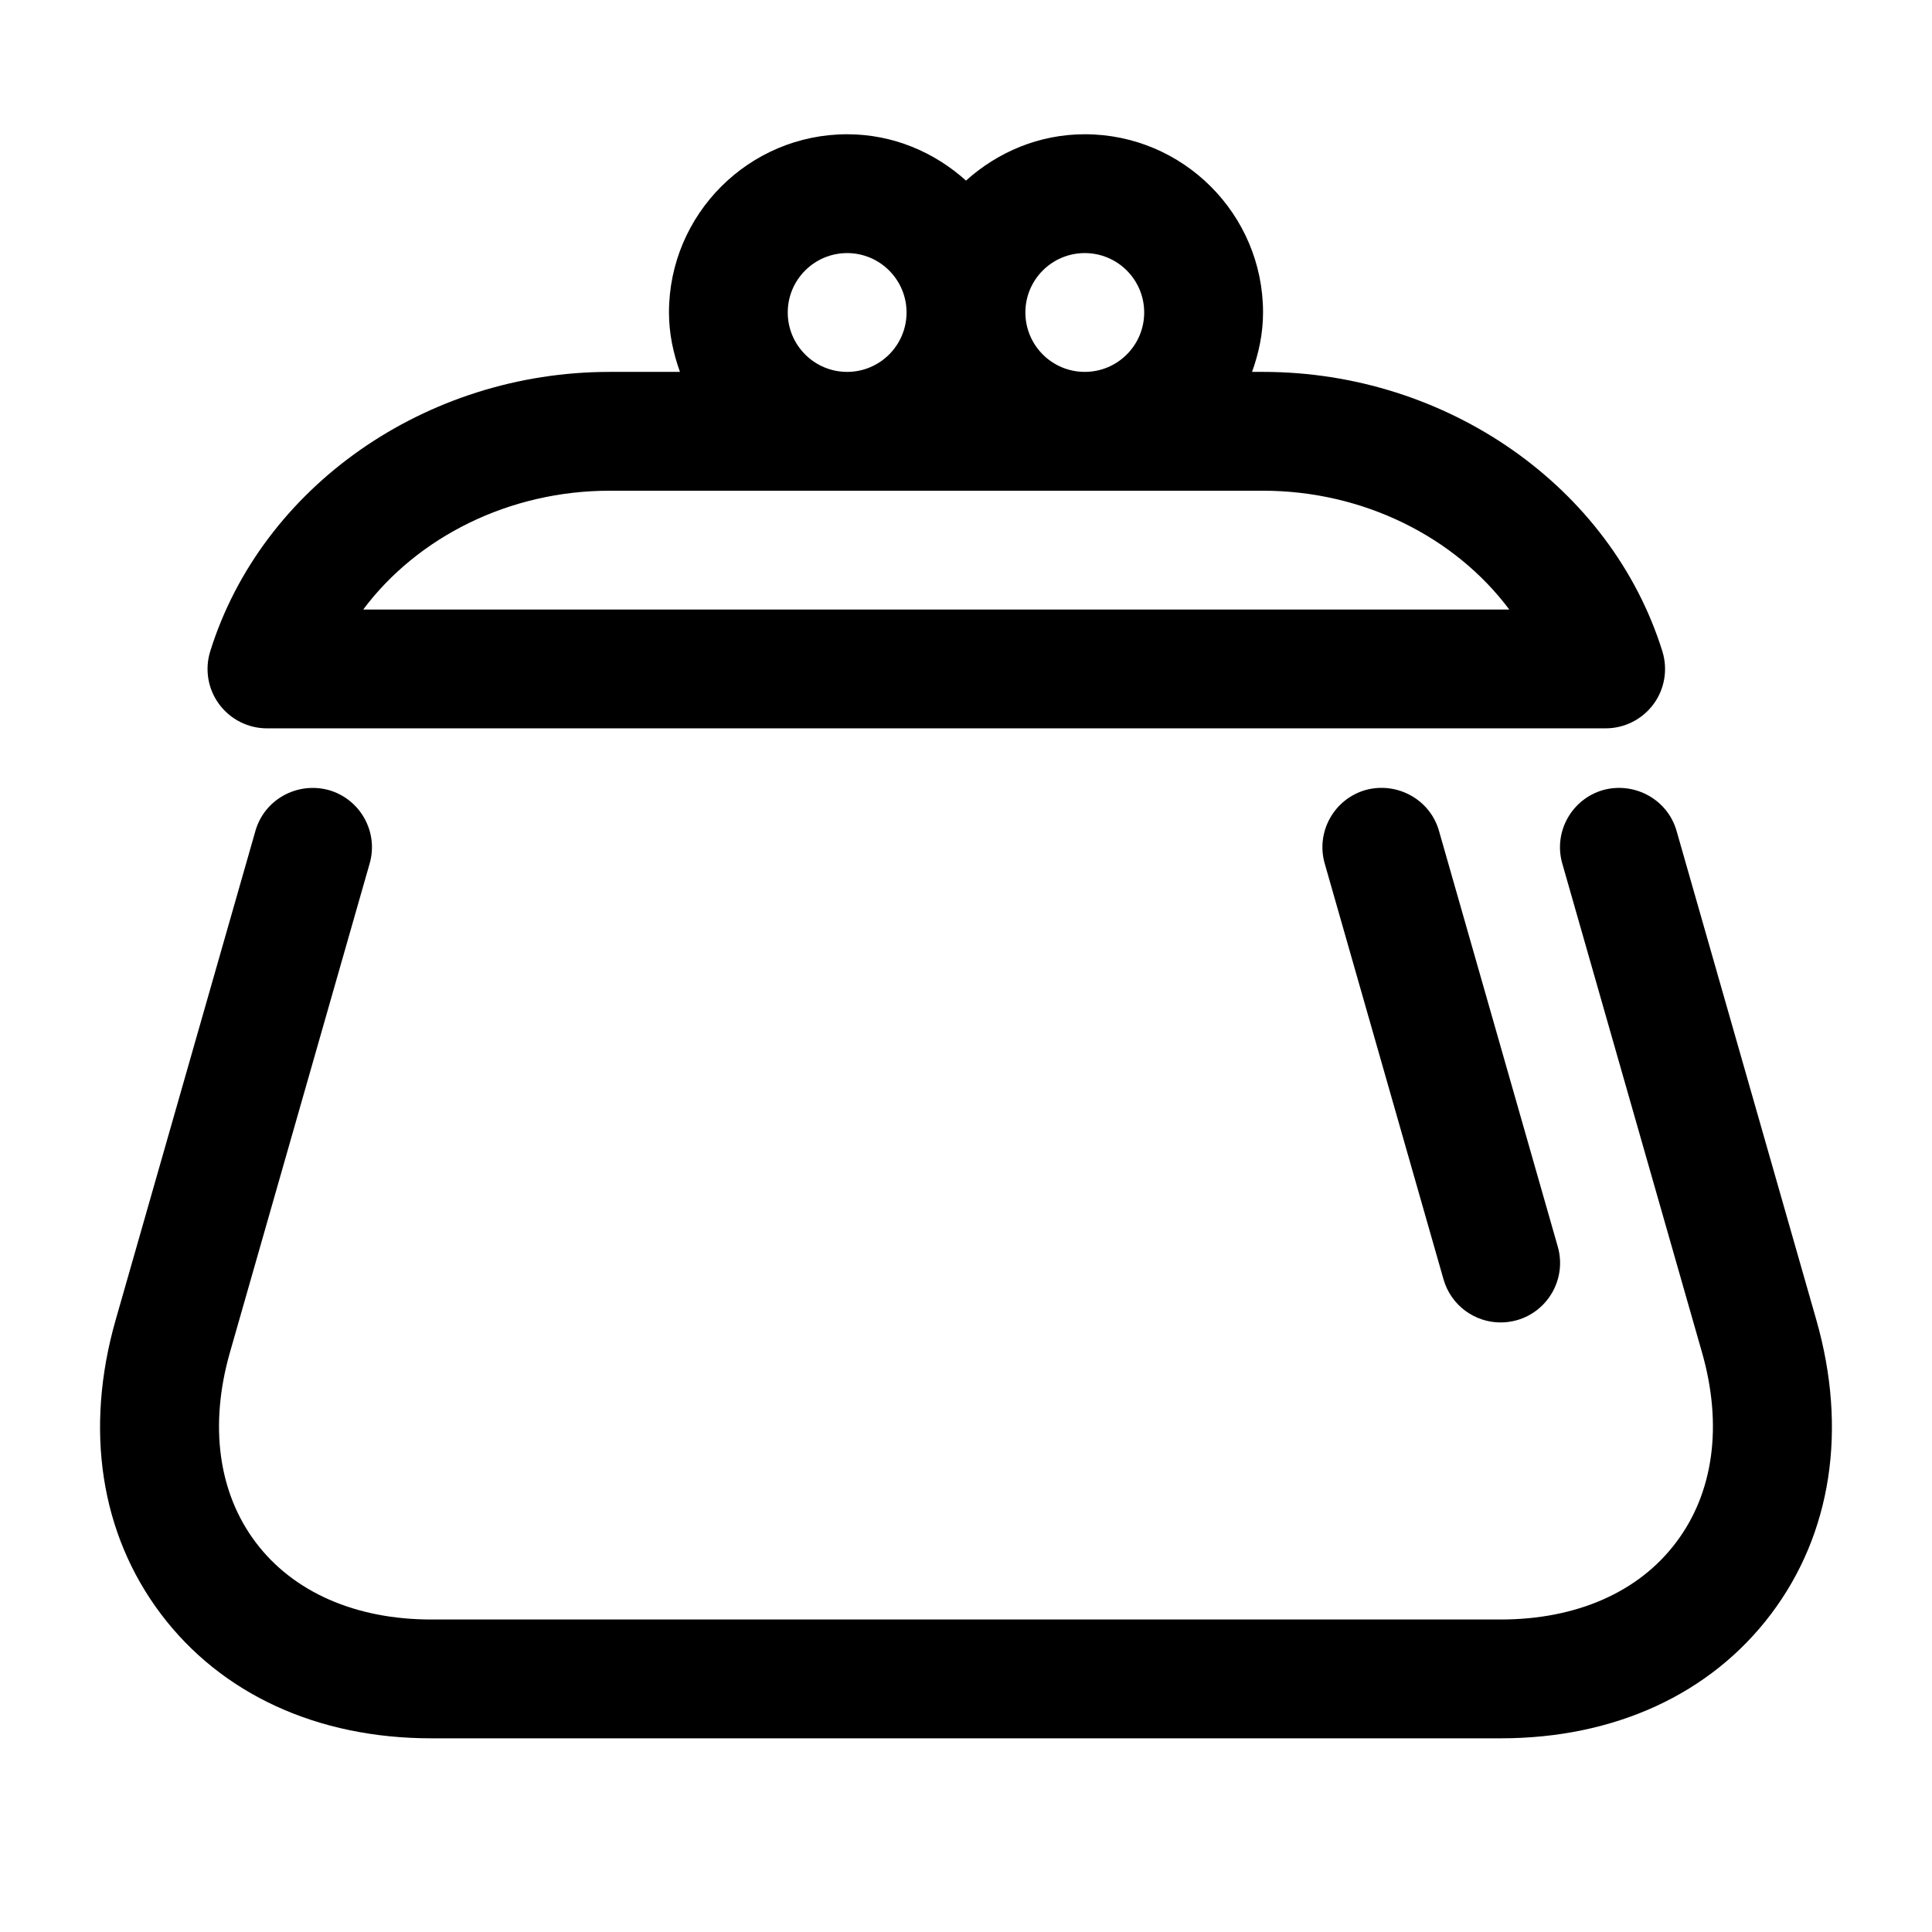 <?xml version="1.0" encoding="UTF-8"?>
<!-- The Best Svg Icon site in the world: iconSvg.co, Visit us! https://iconsvg.co -->
<svg fill="#000000" width="800px" height="800px" version="1.1" viewBox="144 144 512 512" xmlns="http://www.w3.org/2000/svg">
 <g>
  <path d="m625.34 493.77-37.031-129.57c-2.394-8.375-11.148-13.098-19.461-10.832-8.359 2.394-13.211 11.117-10.832 19.461l37.031 129.57c5.527 19.316 3.086 37.188-6.863 50.348-9.902 13.195-26.434 20.438-46.492 20.438h-283.39c-20.074 0-36.59-7.258-46.523-20.422-9.934-13.16-12.359-31.047-6.848-50.348l37.031-129.57c2.394-8.344-2.457-17.066-10.816-19.461-8.359-2.297-17.082 2.457-19.461 10.832l-37.031 129.57c-8.297 29.016-4.027 56.711 11.984 77.934 16.027 21.254 41.484 32.953 71.664 32.953h283.39c30.18 0 55.625-11.699 71.652-32.938s20.293-48.934 11.996-77.965z"/>
  <path d="m214.75 337.02h354.75c5.008 0 9.715-2.379 12.691-6.406 2.977-4.031 3.84-9.242 2.348-14.027-13.609-43.582-57.094-74.031-105.82-74.031h-2.914c1.781-4.945 2.914-10.188 2.914-15.746 0-26.039-21.191-47.23-47.23-47.23-12.137 0-23.113 4.738-31.488 12.281-8.379-7.543-19.352-12.281-31.488-12.281-26.039 0-47.23 21.191-47.23 47.23 0 5.559 1.133 10.801 2.914 15.742l-18.66 0.004c-48.711 0-92.211 30.449-105.82 74.027-1.496 4.785-0.629 9.996 2.348 14.027 2.973 4.031 7.68 6.41 12.688 6.41zm216.73-125.95c8.691 0 15.742 7.055 15.742 15.742 0 8.691-7.055 15.742-15.742 15.742-8.691 0-15.742-7.055-15.742-15.742-0.004-8.688 7.051-15.742 15.742-15.742zm-62.977 0c8.676 0 15.742 7.055 15.742 15.742 0 8.691-7.07 15.742-15.742 15.742-8.676 0-15.742-7.055-15.742-15.742-0.004-8.688 7.066-15.742 15.742-15.742zm-62.977 62.977h173.18c26.574 0 50.883 12.25 65.273 31.488h-303.73c14.391-19.238 38.715-31.488 65.277-31.488z"/>
  <path d="m505.89 353.36c-8.359 2.394-13.211 11.117-10.832 19.461l31.488 110.21c1.98 6.93 8.281 11.43 15.129 11.43 1.449 0 2.898-0.203 4.328-0.598 8.359-2.394 13.211-11.117 10.832-19.461l-31.488-110.21c-2.391-8.391-11.16-13.098-19.457-10.832z"/>
 </g>
</svg>